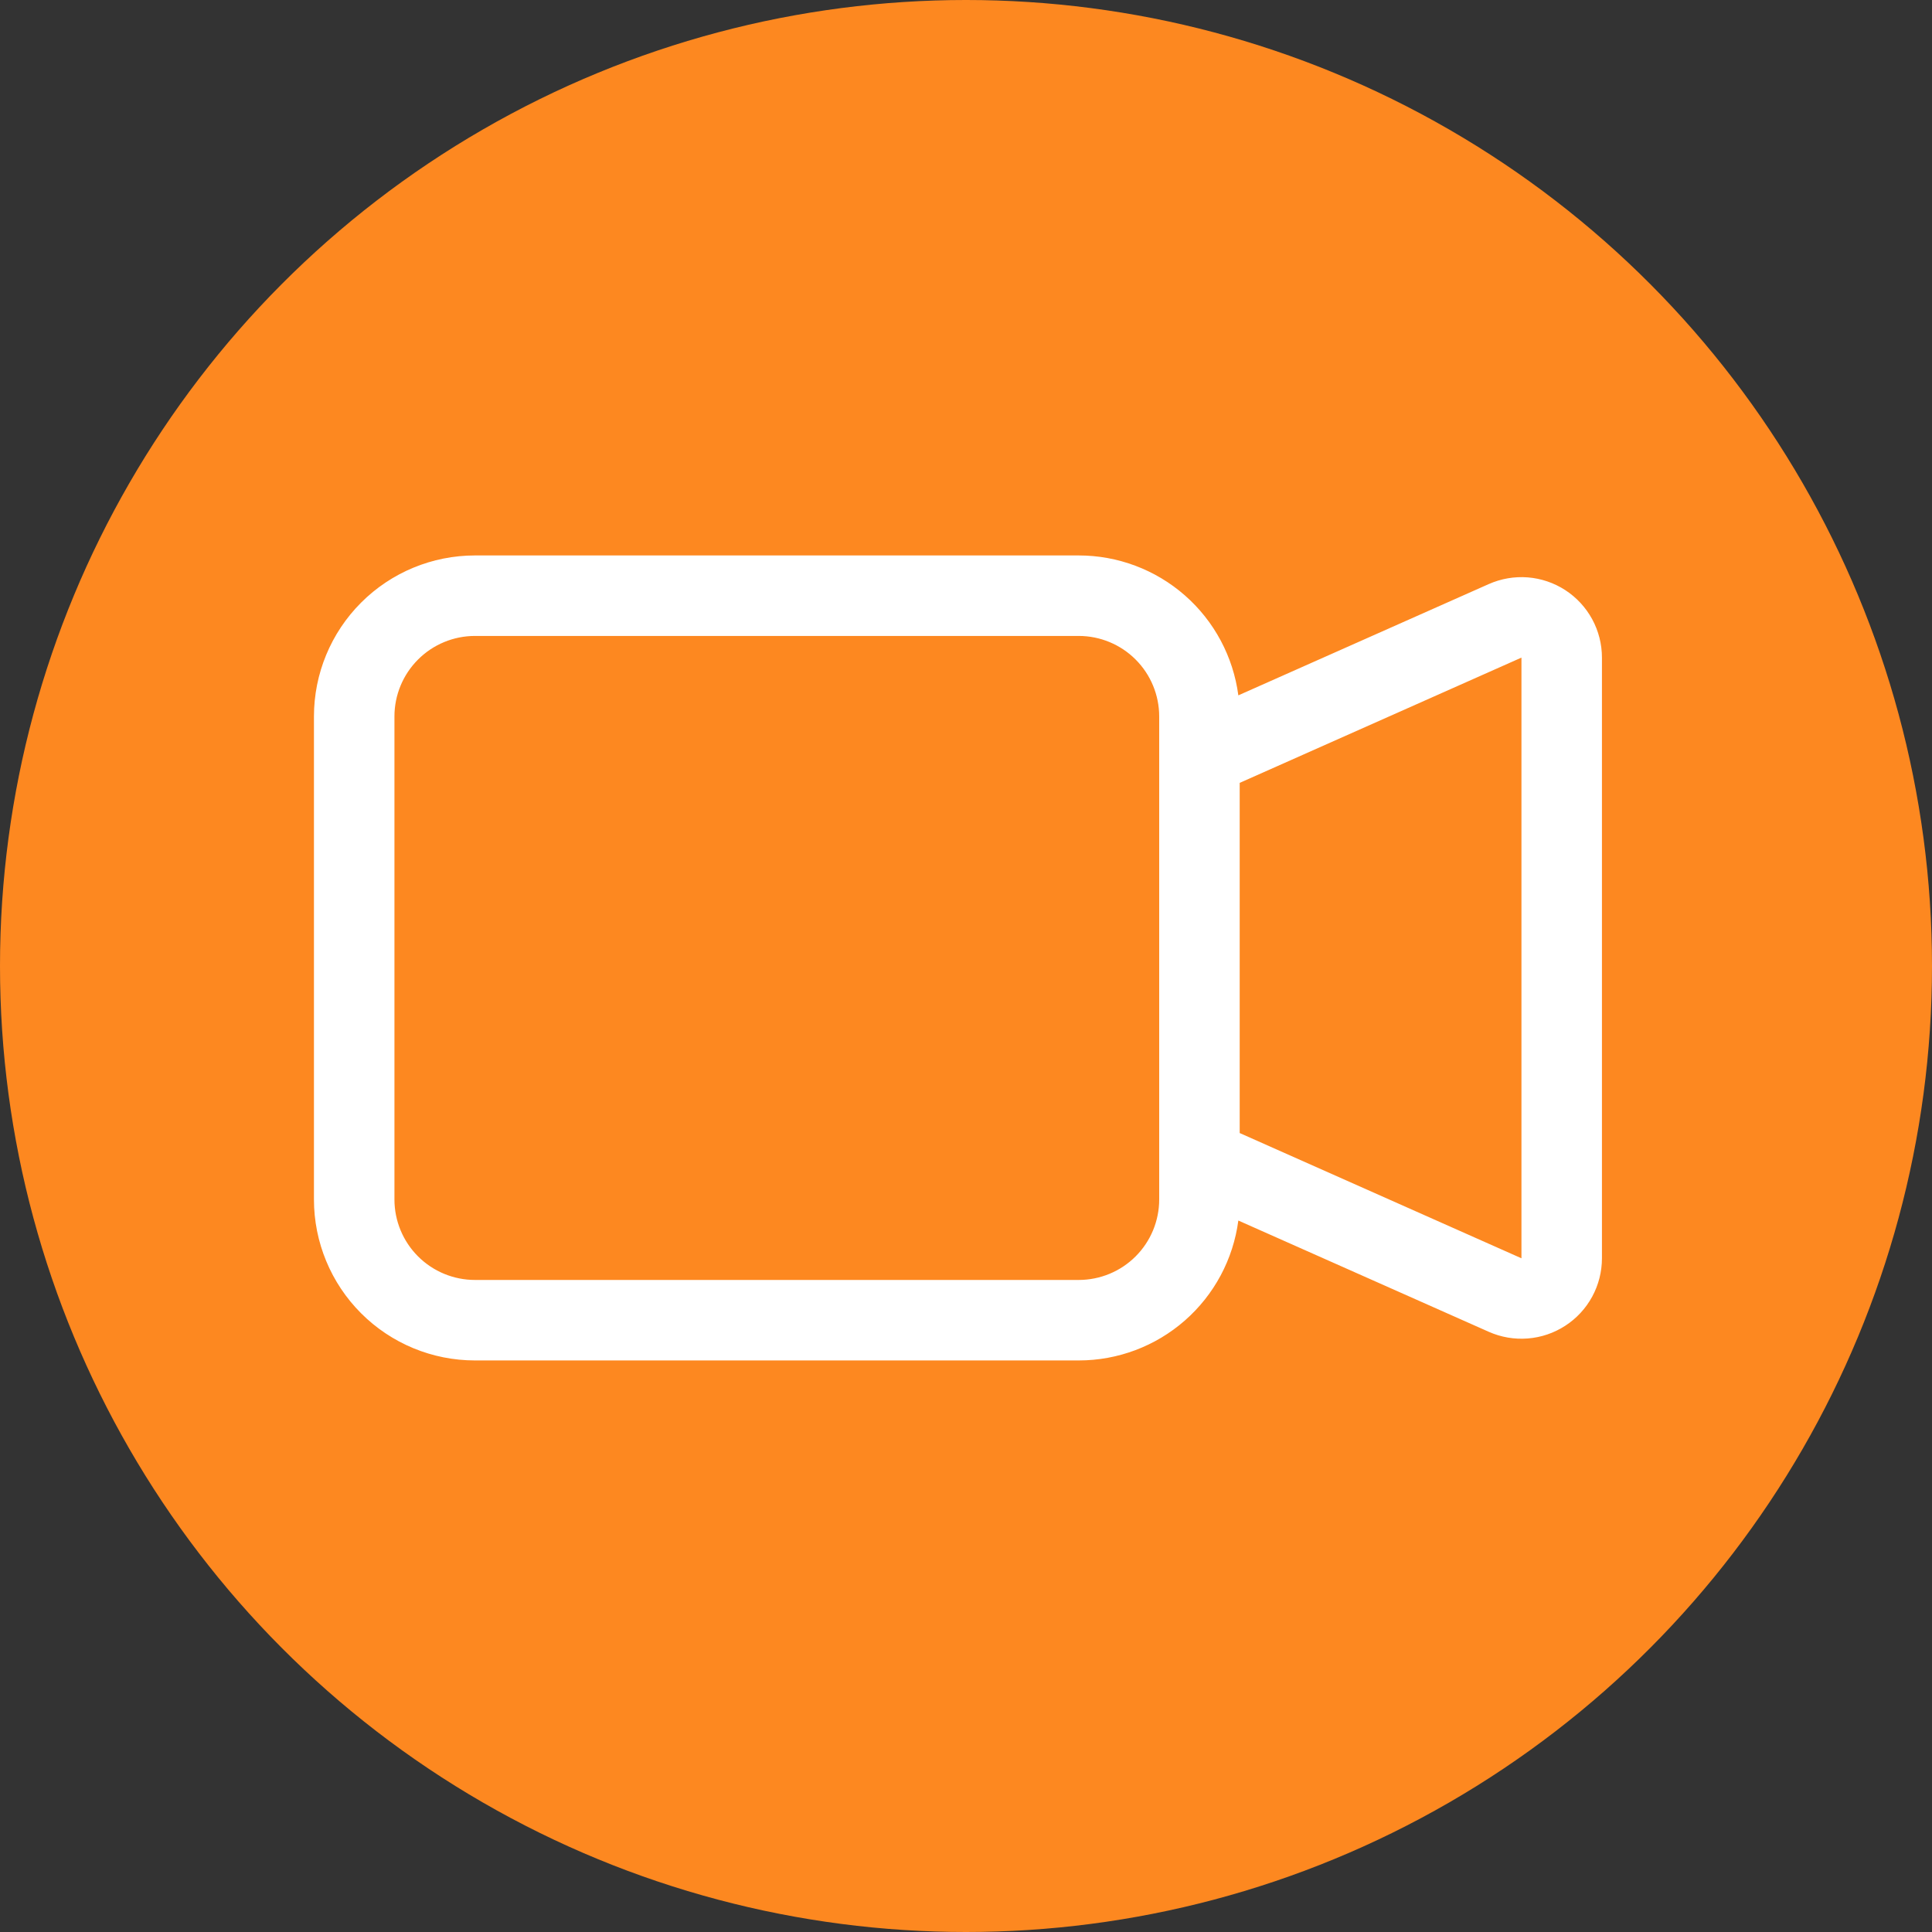 <?xml version="1.0" encoding="UTF-8"?> <svg xmlns="http://www.w3.org/2000/svg" width="80" height="80" viewBox="0 0 80 80" fill="none"><rect x="0" y="0" width="80" height="80" fill="#333333" stroke="none"/> <circle cx="40" cy="40" r="40" fill="#FD8820"></circle> <g clip-path="url(#clip0_341_11618)"> <path fill-rule="evenodd" clip-rule="evenodd" d="M13 29.667C13 27.899 13.702 26.203 14.953 24.953C16.203 23.702 17.899 23 19.667 23H44.667C46.284 23 47.846 23.587 49.062 24.653C50.278 25.719 51.065 27.19 51.277 28.793L61.643 24.187C62.151 23.961 62.707 23.865 63.261 23.908C63.814 23.952 64.349 24.133 64.814 24.435C65.281 24.738 65.663 25.152 65.929 25.64C66.194 26.128 66.333 26.674 66.333 27.23V52.103C66.333 52.658 66.194 53.205 65.929 53.692C65.664 54.18 65.281 54.594 64.815 54.896C64.35 55.198 63.816 55.38 63.263 55.423C62.709 55.467 62.154 55.372 61.647 55.147L51.277 50.54C51.065 52.143 50.278 53.614 49.062 54.68C47.846 55.746 46.284 56.334 44.667 56.333H19.667C17.899 56.333 16.203 55.631 14.953 54.381C13.702 53.13 13 51.435 13 49.667V29.667ZM51.333 46.917L63 52.103V27.23L51.333 32.417V46.917ZM19.667 26.333C18.783 26.333 17.935 26.684 17.31 27.31C16.684 27.935 16.333 28.783 16.333 29.667V49.667C16.333 50.551 16.684 51.399 17.31 52.024C17.935 52.649 18.783 53 19.667 53H44.667C45.551 53 46.399 52.649 47.024 52.024C47.649 51.399 48 50.551 48 49.667V29.667C48 28.783 47.649 27.935 47.024 27.31C46.399 26.684 45.551 26.333 44.667 26.333H19.667Z" fill="white"></path> </g> <defs> <clipPath id="clip0_341_11618"> <rect width="53.333" height="53.333" fill="white" transform="translate(13 13)"></rect> </clipPath> </defs> </svg> 